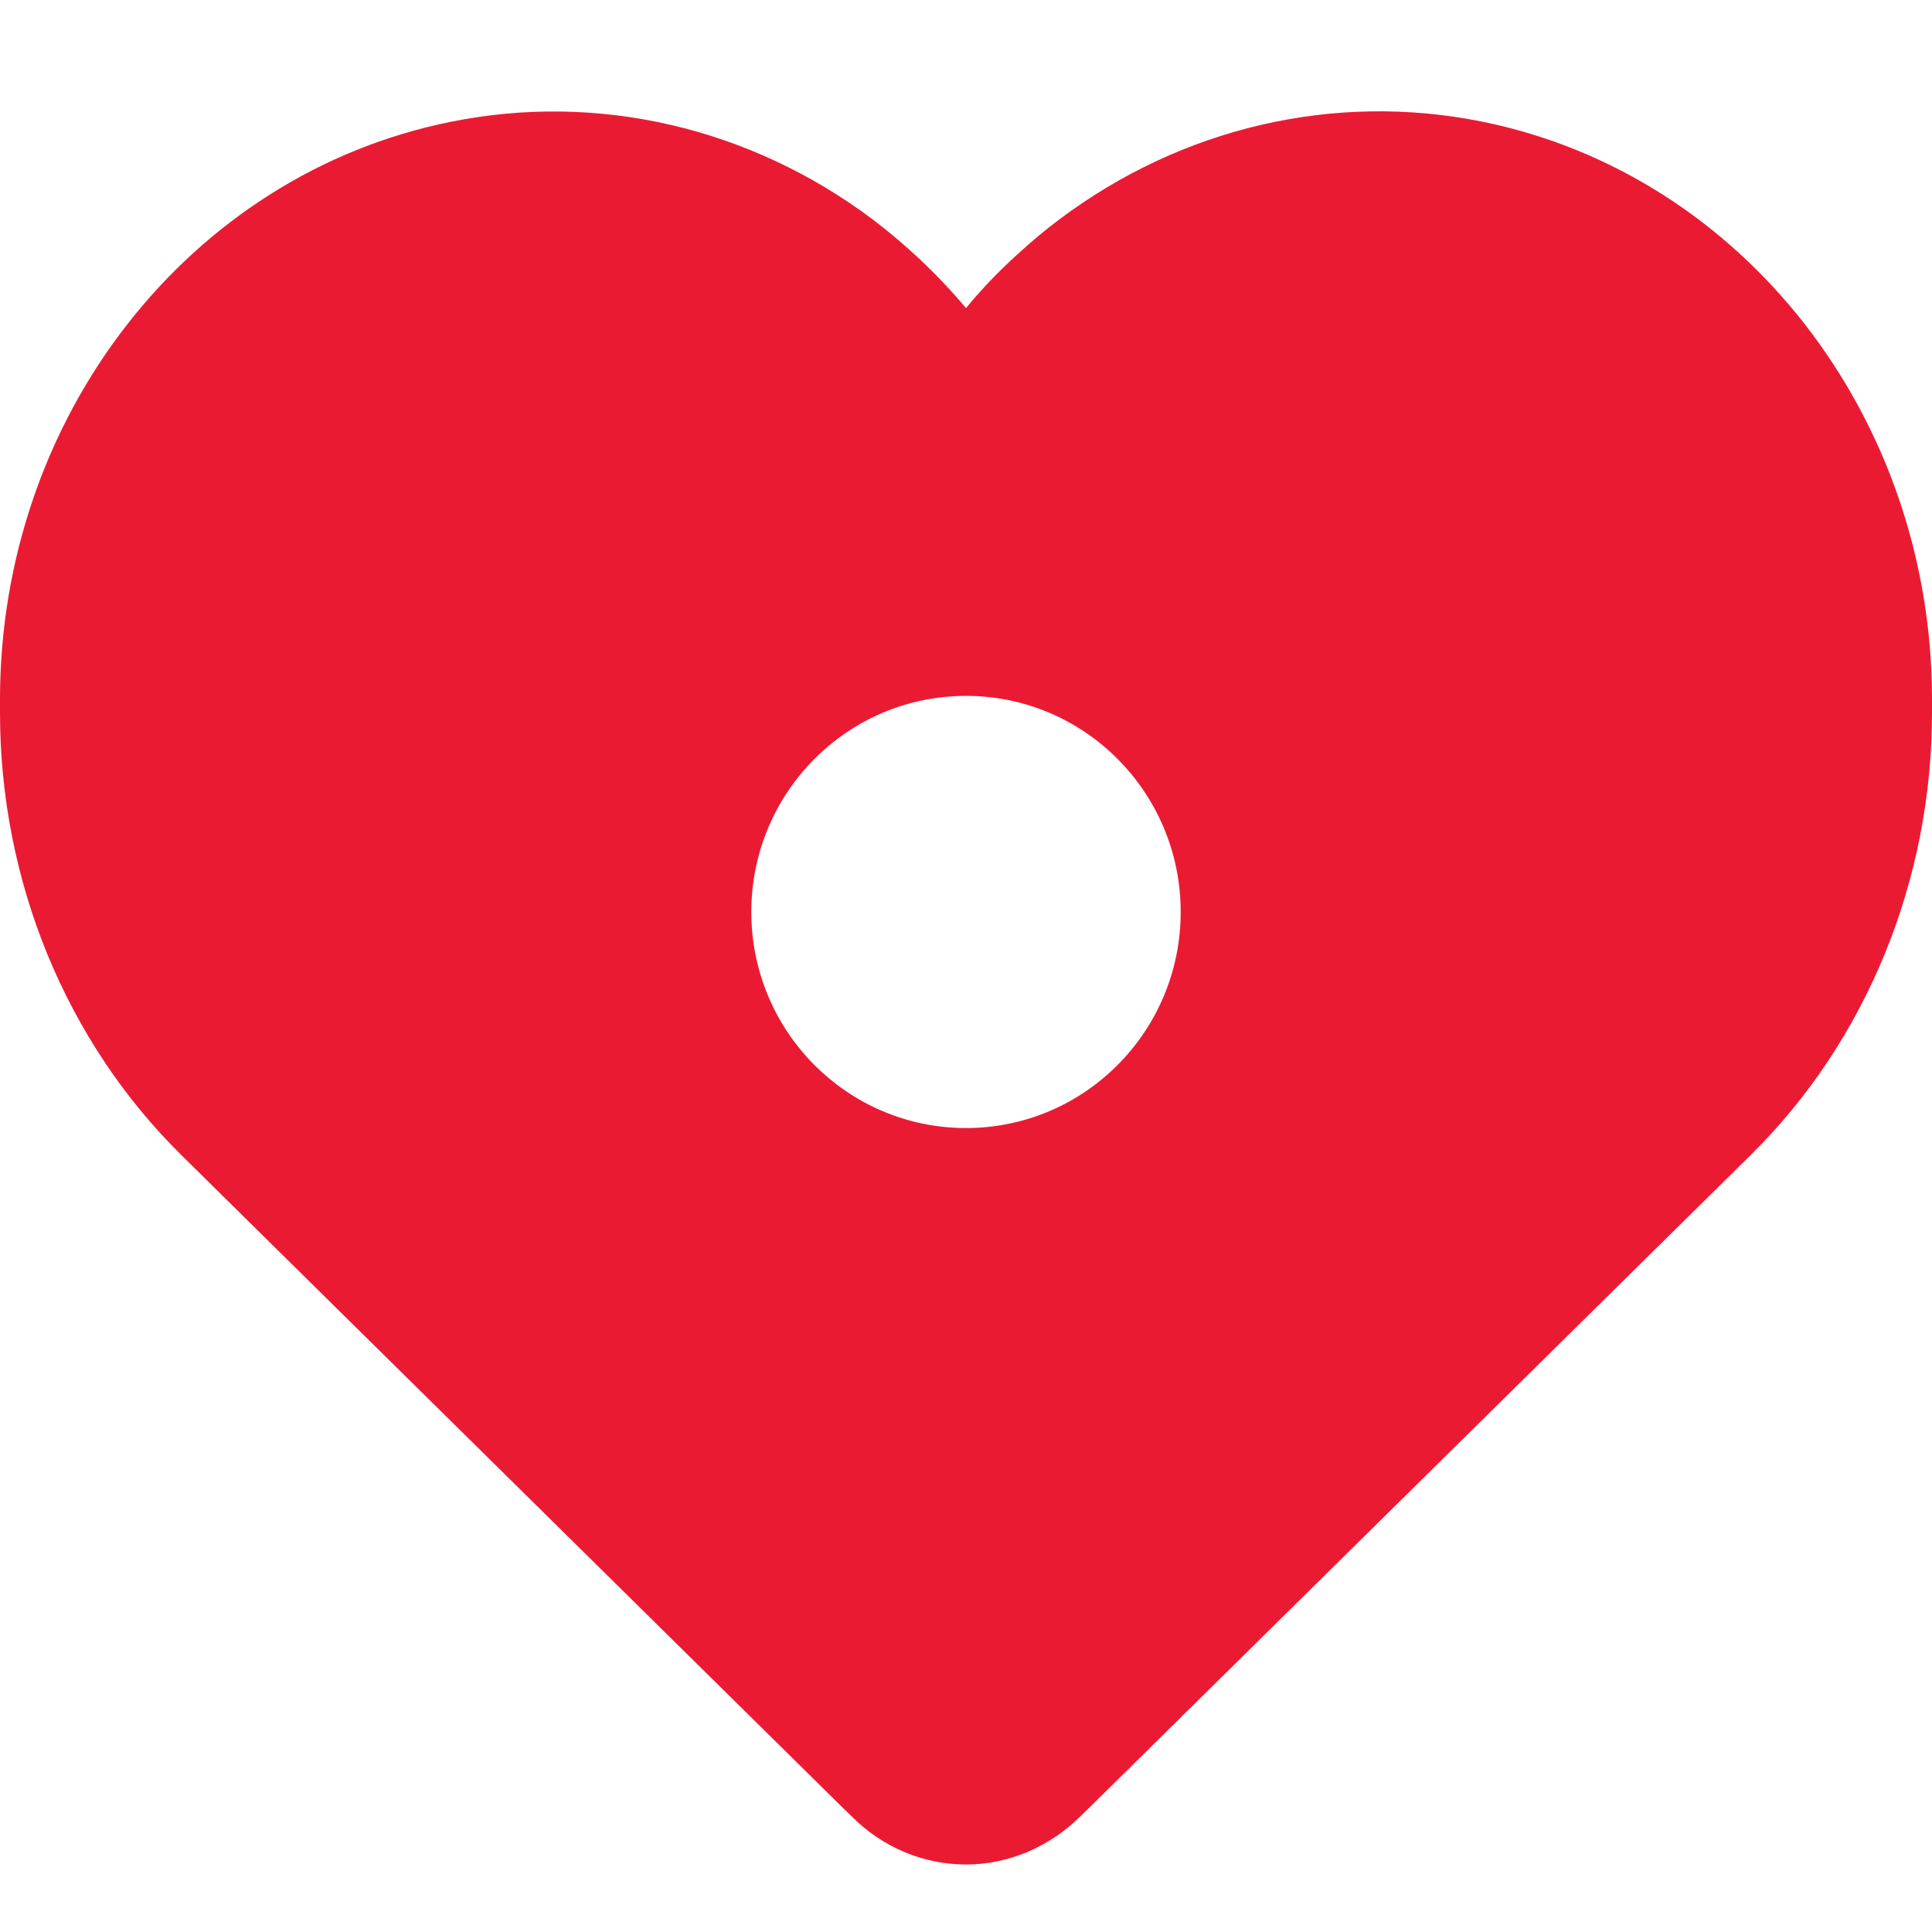 <?xml version="1.0" encoding="UTF-8"?> <svg xmlns="http://www.w3.org/2000/svg" width="32" height="32" viewBox="0 0 32 32" fill="none"><g clip-path="url(#clip0_608_49940)"><path fill-rule="evenodd" clip-rule="evenodd" d="M14.113 30.091L13.956 29.939L3.006 19.134C1.087 17.242 0 14.586 0 11.803V11.584C0 6.909 3.125 2.898 7.45 2.021C9.912 1.517 12.431 2.121 14.438 3.622C15 4.047 15.525 4.538 16 5.103C16.262 4.784 16.544 4.492 16.844 4.22C17.075 4.007 17.312 3.808 17.562 3.622C19.569 2.121 22.087 1.517 24.55 2.015C28.875 2.891 32 6.909 32 11.584V11.803C32 14.586 30.913 17.242 28.994 19.134L18.044 29.939L17.887 30.091C17.375 30.596 16.7 30.882 16 30.882C15.3 30.882 14.625 30.603 14.113 30.091ZM16 18.684C17.964 18.684 19.556 17.082 19.556 15.105C19.556 13.129 17.964 11.526 16 11.526C14.036 11.526 12.444 13.129 12.444 15.105C12.444 17.082 14.036 18.684 16 18.684Z" fill="#EB1A33"></path></g><defs><clipPath id="clip0_608_49940"><rect width="32" height="32" rx="2" fill="white"></rect></clipPath></defs></svg> 